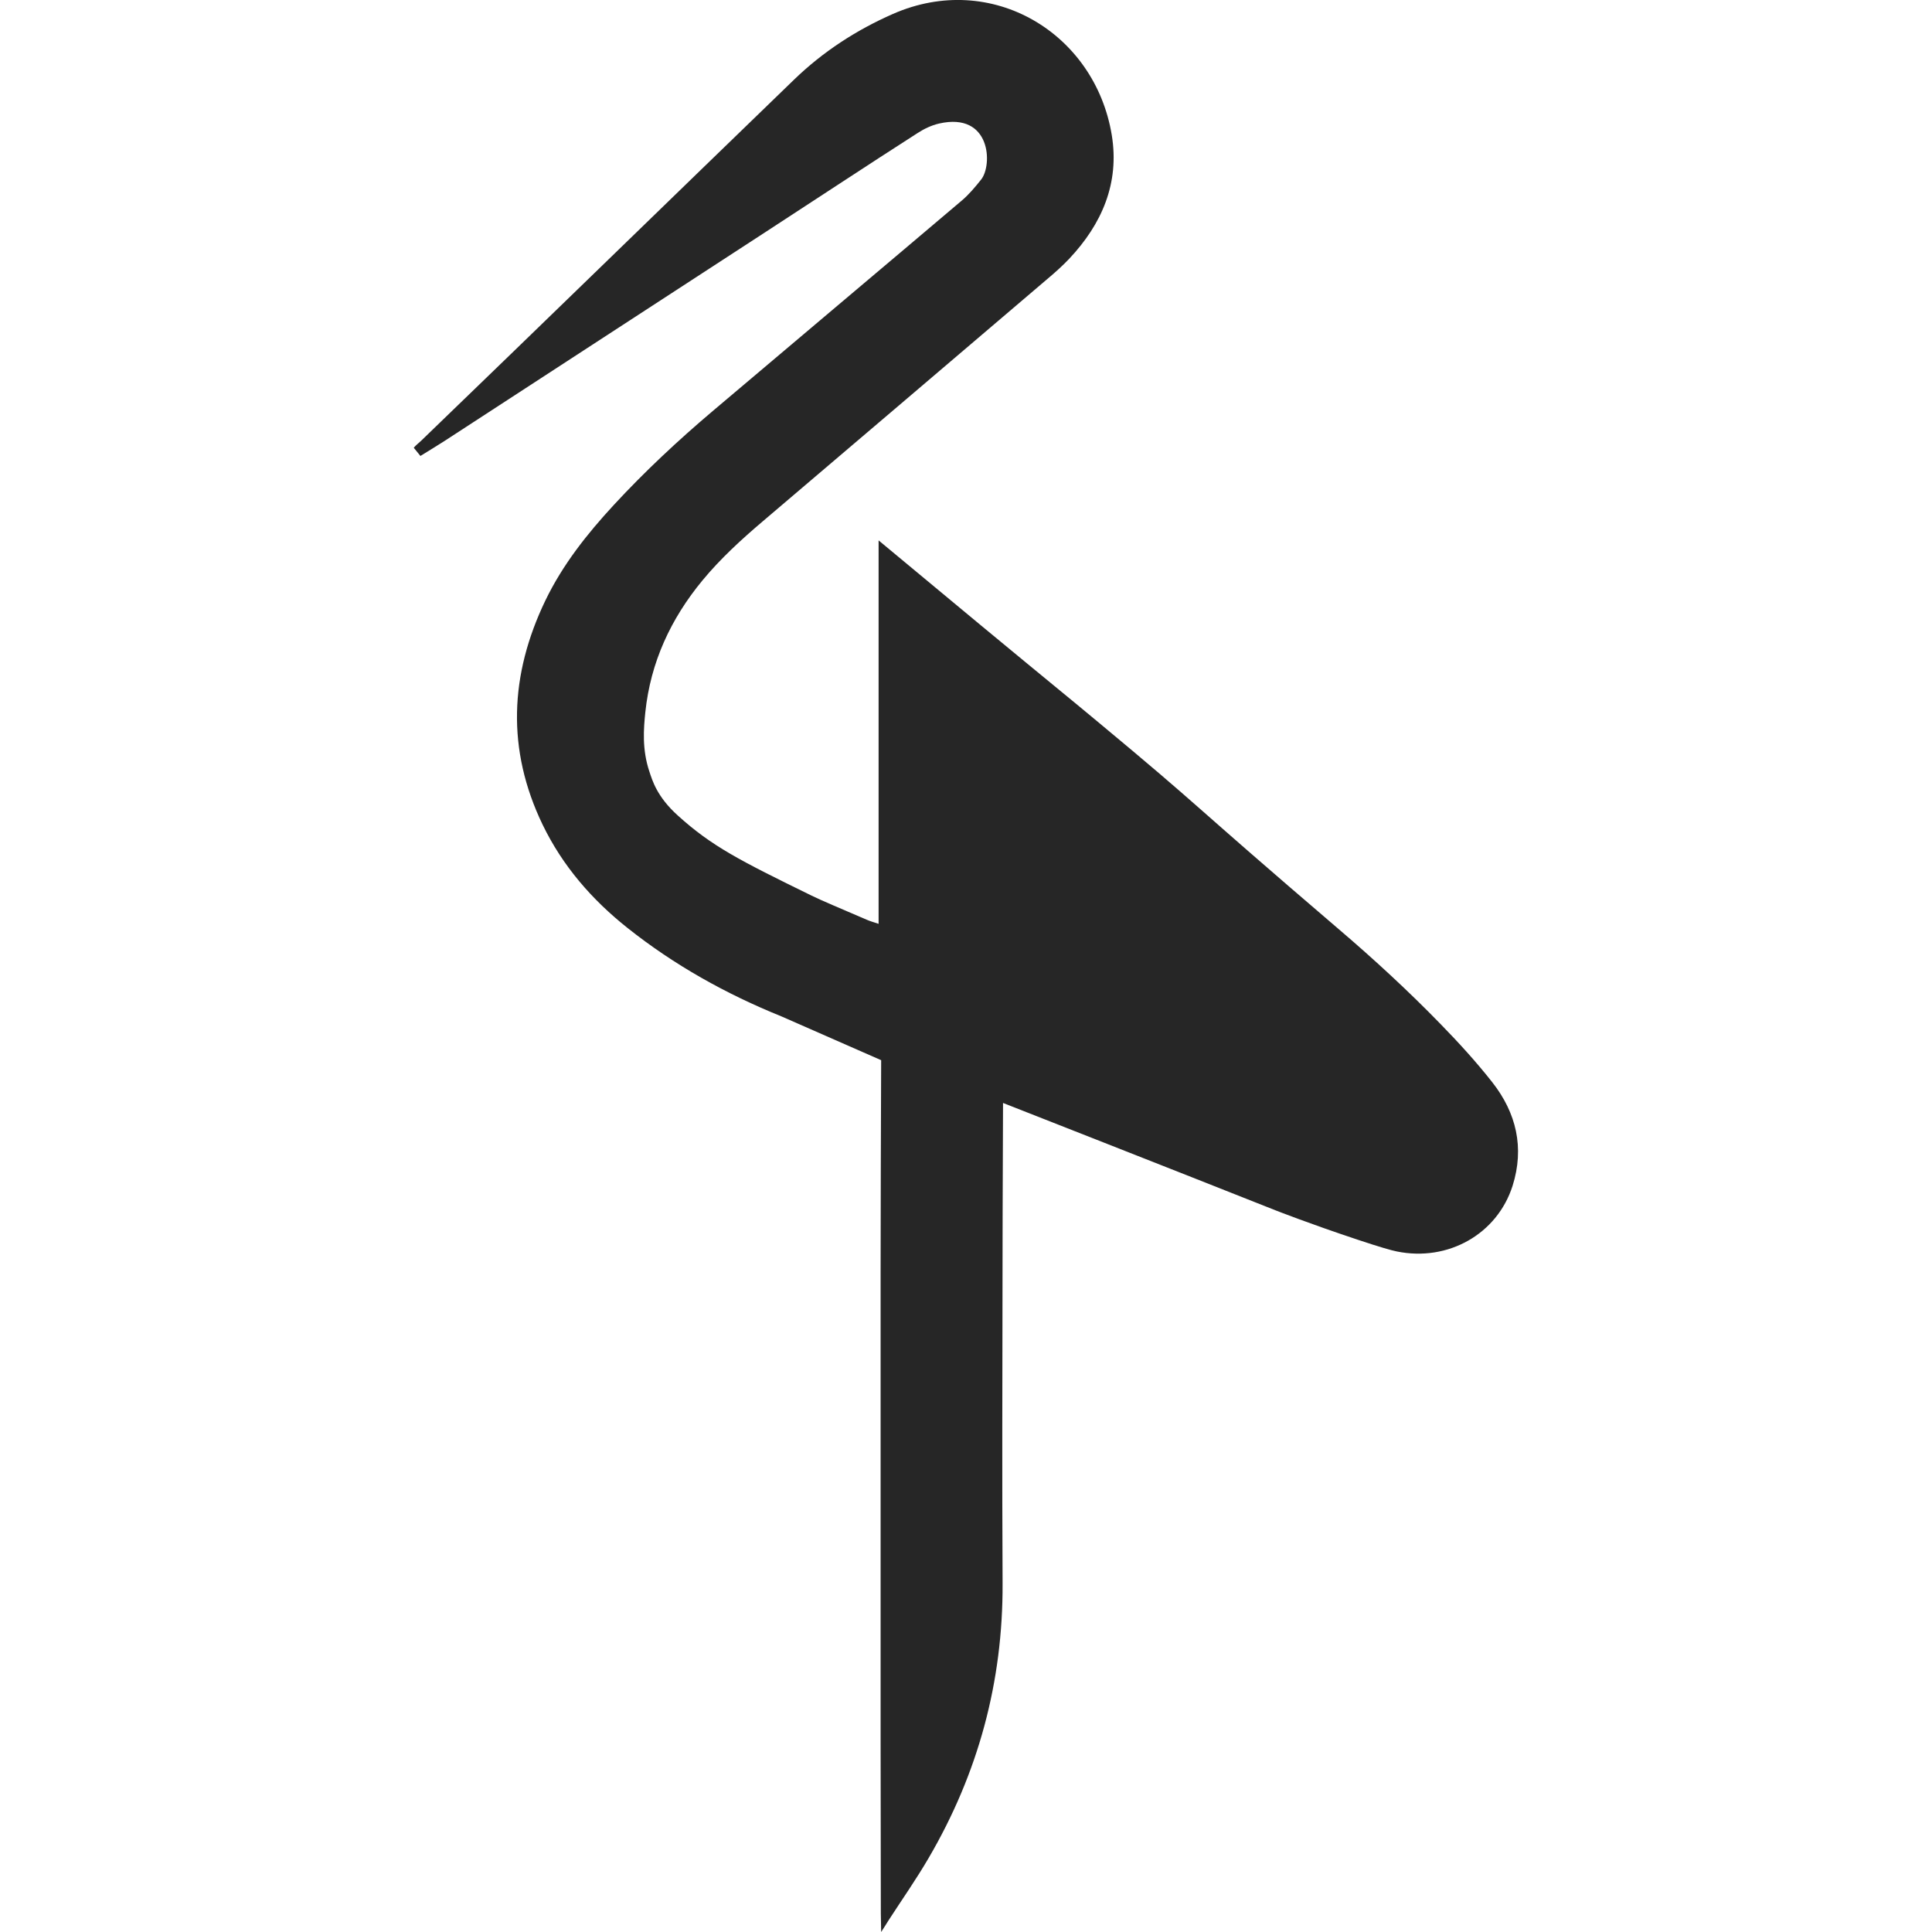 <svg xmlns="http://www.w3.org/2000/svg" version="1.1" xmlns:xlink="http://www.w3.org/1999/xlink" xmlns:svgjs="http://svgjs.dev/svgjs" width="1000" height="1000"><style>
    #light-icon {
      display: inline;
    }
    #dark-icon {
      display: none;
    }

    @media (prefers-color-scheme: dark) {
      #light-icon {
        display: none;
      }
      #dark-icon {
        display: inline;
      }
    }
  </style><g id="light-icon"><svg xmlns="http://www.w3.org/2000/svg" version="1.1" xmlns:xlink="http://www.w3.org/1999/xlink" xmlns:svgjs="http://svgjs.dev/svgjs" width="1000" height="1000"><g><g transform="matrix(5.766,0,0,5.766,214.207,0)"><svg xmlns="http://www.w3.org/2000/svg" version="1.1" xmlns:xlink="http://www.w3.org/1999/xlink" xmlns:svgjs="http://svgjs.dev/svgjs" width="99.13" height="173.43"><svg id="Layer_2" xmlns="http://www.w3.org/2000/svg" viewBox="0 0 99.13 173.43"><defs><style>.cls-1{fill:#262626;}</style></defs><g id="Layer_1-2"><path class="cls-1" d="m33,91.24c-4.97-2.01-9.62-4.6-13.82-7.94-3.2-2.54-5.83-5.57-7.62-9.27-3.25-6.74-2.96-13.46.25-20.13,1.55-3.21,3.73-5.96,6.13-8.56,2.78-3.01,5.78-5.81,8.91-8.46,7.44-6.3,14.9-12.57,22.33-18.87.65-.55,1.22-1.23,1.75-1.9,1.03-1.3.88-6.08-3.78-5.02-.69.16-1.34.47-1.94.86-4.54,2.91-9.03,5.88-13.55,8.82-9.63,6.27-19.27,12.55-28.9,18.81-.7.45-1.41.88-2.17,1.35-.21-.26-.39-.48-.6-.74.2-.23.47-.44.66-.62C11.85,28.77,22.95,17.96,34.14,7.14c2.6-2.51,5.59-4.45,8.87-5.89,8.86-3.89,18.13,1.72,19.64,10.87.71,4.32-.88,7.99-3.83,11.12-.57.6-1.19,1.16-1.83,1.7-8.55,7.29-17.1,14.57-25.66,21.85-1.93,1.64-3.8,3.35-5.42,5.31-2.85,3.45-4.66,7.35-5.13,11.83-.15,1.46-.31,3.34.37,5.35.25.74.65,2.22,2.55,3.93,3.04,2.75,5.51,4.01,12.01,7.19.83.41,2.61,1.16,4.94,2.16.3.13.61.22,1.07.37,0-11.47,0-22.95,0-34.42,2.14,1.78,5.3,4.41,9.14,7.59,6.67,5.52,7.54,6.2,10.4,8.58,10.09,8.38,7.77,6.76,21.79,18.75,3.15,2.69,6.2,5.5,9.09,8.47,1.63,1.67,3.22,3.41,4.66,5.24,2.17,2.76,2.91,5.89,1.83,9.31-1.38,4.33-5.79,6.83-10.39,5.89-.5-.1-1.52-.39-3.53-1.06-4.42-1.47-7.32-2.62-7.33-2.62-8.69-3.45-24.49-9.65-24.49-9.65-.04,9.98-.04,12.12-.04,12.12-.02,15.79-.05,19.85,0,31,.04,8.85-2.19,17.06-6.65,24.68-1.11,1.9-2.37,3.7-3.57,5.55-.16.24-.4.66-.68,1.07-.02-.87-.03-1.36-.03-1.64,0-5.47-.02-10.51-.02-15.98,0-13.8,0-27.6,0-41.4,0-6.17.03-13.07.05-19.24"></path></g></svg></svg></g></g></svg></g><g id="dark-icon"><svg xmlns="http://www.w3.org/2000/svg" version="1.1" xmlns:xlink="http://www.w3.org/1999/xlink" xmlns:svgjs="http://svgjs.dev/svgjs" width="1000" height="1000"><g clip-path="url(#SvgjsClipPath1222)"><rect width="1000" height="1000" fill="#ffffff"></rect><g transform="matrix(4.613,0,0,4.613,271.366,100)"><svg xmlns="http://www.w3.org/2000/svg" version="1.1" xmlns:xlink="http://www.w3.org/1999/xlink" xmlns:svgjs="http://svgjs.dev/svgjs" width="99.13" height="173.43"><svg id="Layer_2" xmlns="http://www.w3.org/2000/svg" viewBox="0 0 99.13 173.43"><defs><style>.cls-1{fill:#262626;}</style><clipPath id="SvgjsClipPath1222"><rect width="1000" height="1000" x="0" y="0" rx="300" ry="300"></rect></clipPath></defs><g id="Layer_1-2"><path class="cls-1" d="m33,91.24c-4.97-2.01-9.62-4.6-13.82-7.94-3.2-2.54-5.83-5.57-7.62-9.27-3.25-6.74-2.96-13.46.25-20.13,1.55-3.21,3.73-5.96,6.13-8.56,2.78-3.01,5.78-5.81,8.91-8.46,7.44-6.3,14.9-12.57,22.33-18.87.65-.55,1.22-1.23,1.75-1.9,1.03-1.3.88-6.08-3.78-5.02-.69.16-1.34.47-1.94.86-4.54,2.91-9.03,5.88-13.55,8.82-9.63,6.27-19.27,12.55-28.9,18.81-.7.45-1.41.88-2.17,1.35-.21-.26-.39-.48-.6-.74.2-.23.47-.44.66-.62C11.85,28.77,22.95,17.96,34.14,7.14c2.6-2.51,5.59-4.45,8.87-5.89,8.86-3.89,18.13,1.72,19.64,10.87.71,4.32-.88,7.99-3.83,11.12-.57.6-1.19,1.16-1.83,1.7-8.55,7.29-17.1,14.57-25.66,21.85-1.93,1.64-3.8,3.35-5.42,5.31-2.85,3.45-4.66,7.35-5.13,11.83-.15,1.46-.31,3.34.37,5.35.25.74.65,2.22,2.55,3.93,3.04,2.75,5.51,4.01,12.01,7.19.83.41,2.61,1.16,4.94,2.16.3.13.61.22,1.07.37,0-11.47,0-22.95,0-34.42,2.14,1.78,5.3,4.41,9.14,7.59,6.67,5.52,7.54,6.2,10.4,8.58,10.09,8.38,7.77,6.76,21.79,18.75,3.15,2.69,6.2,5.5,9.09,8.47,1.63,1.67,3.22,3.41,4.66,5.24,2.17,2.76,2.91,5.89,1.83,9.31-1.38,4.33-5.79,6.83-10.39,5.89-.5-.1-1.52-.39-3.53-1.06-4.42-1.47-7.32-2.62-7.33-2.62-8.69-3.45-24.49-9.65-24.49-9.65-.04,9.98-.04,12.12-.04,12.12-.02,15.79-.05,19.85,0,31,.04,8.85-2.19,17.06-6.65,24.68-1.11,1.9-2.37,3.7-3.57,5.55-.16.24-.4.66-.68,1.07-.02-.87-.03-1.36-.03-1.64,0-5.47-.02-10.51-.02-15.98,0-13.8,0-27.6,0-41.4,0-6.17.03-13.07.05-19.24"></path></g></svg></svg></g></g></svg></g></svg>